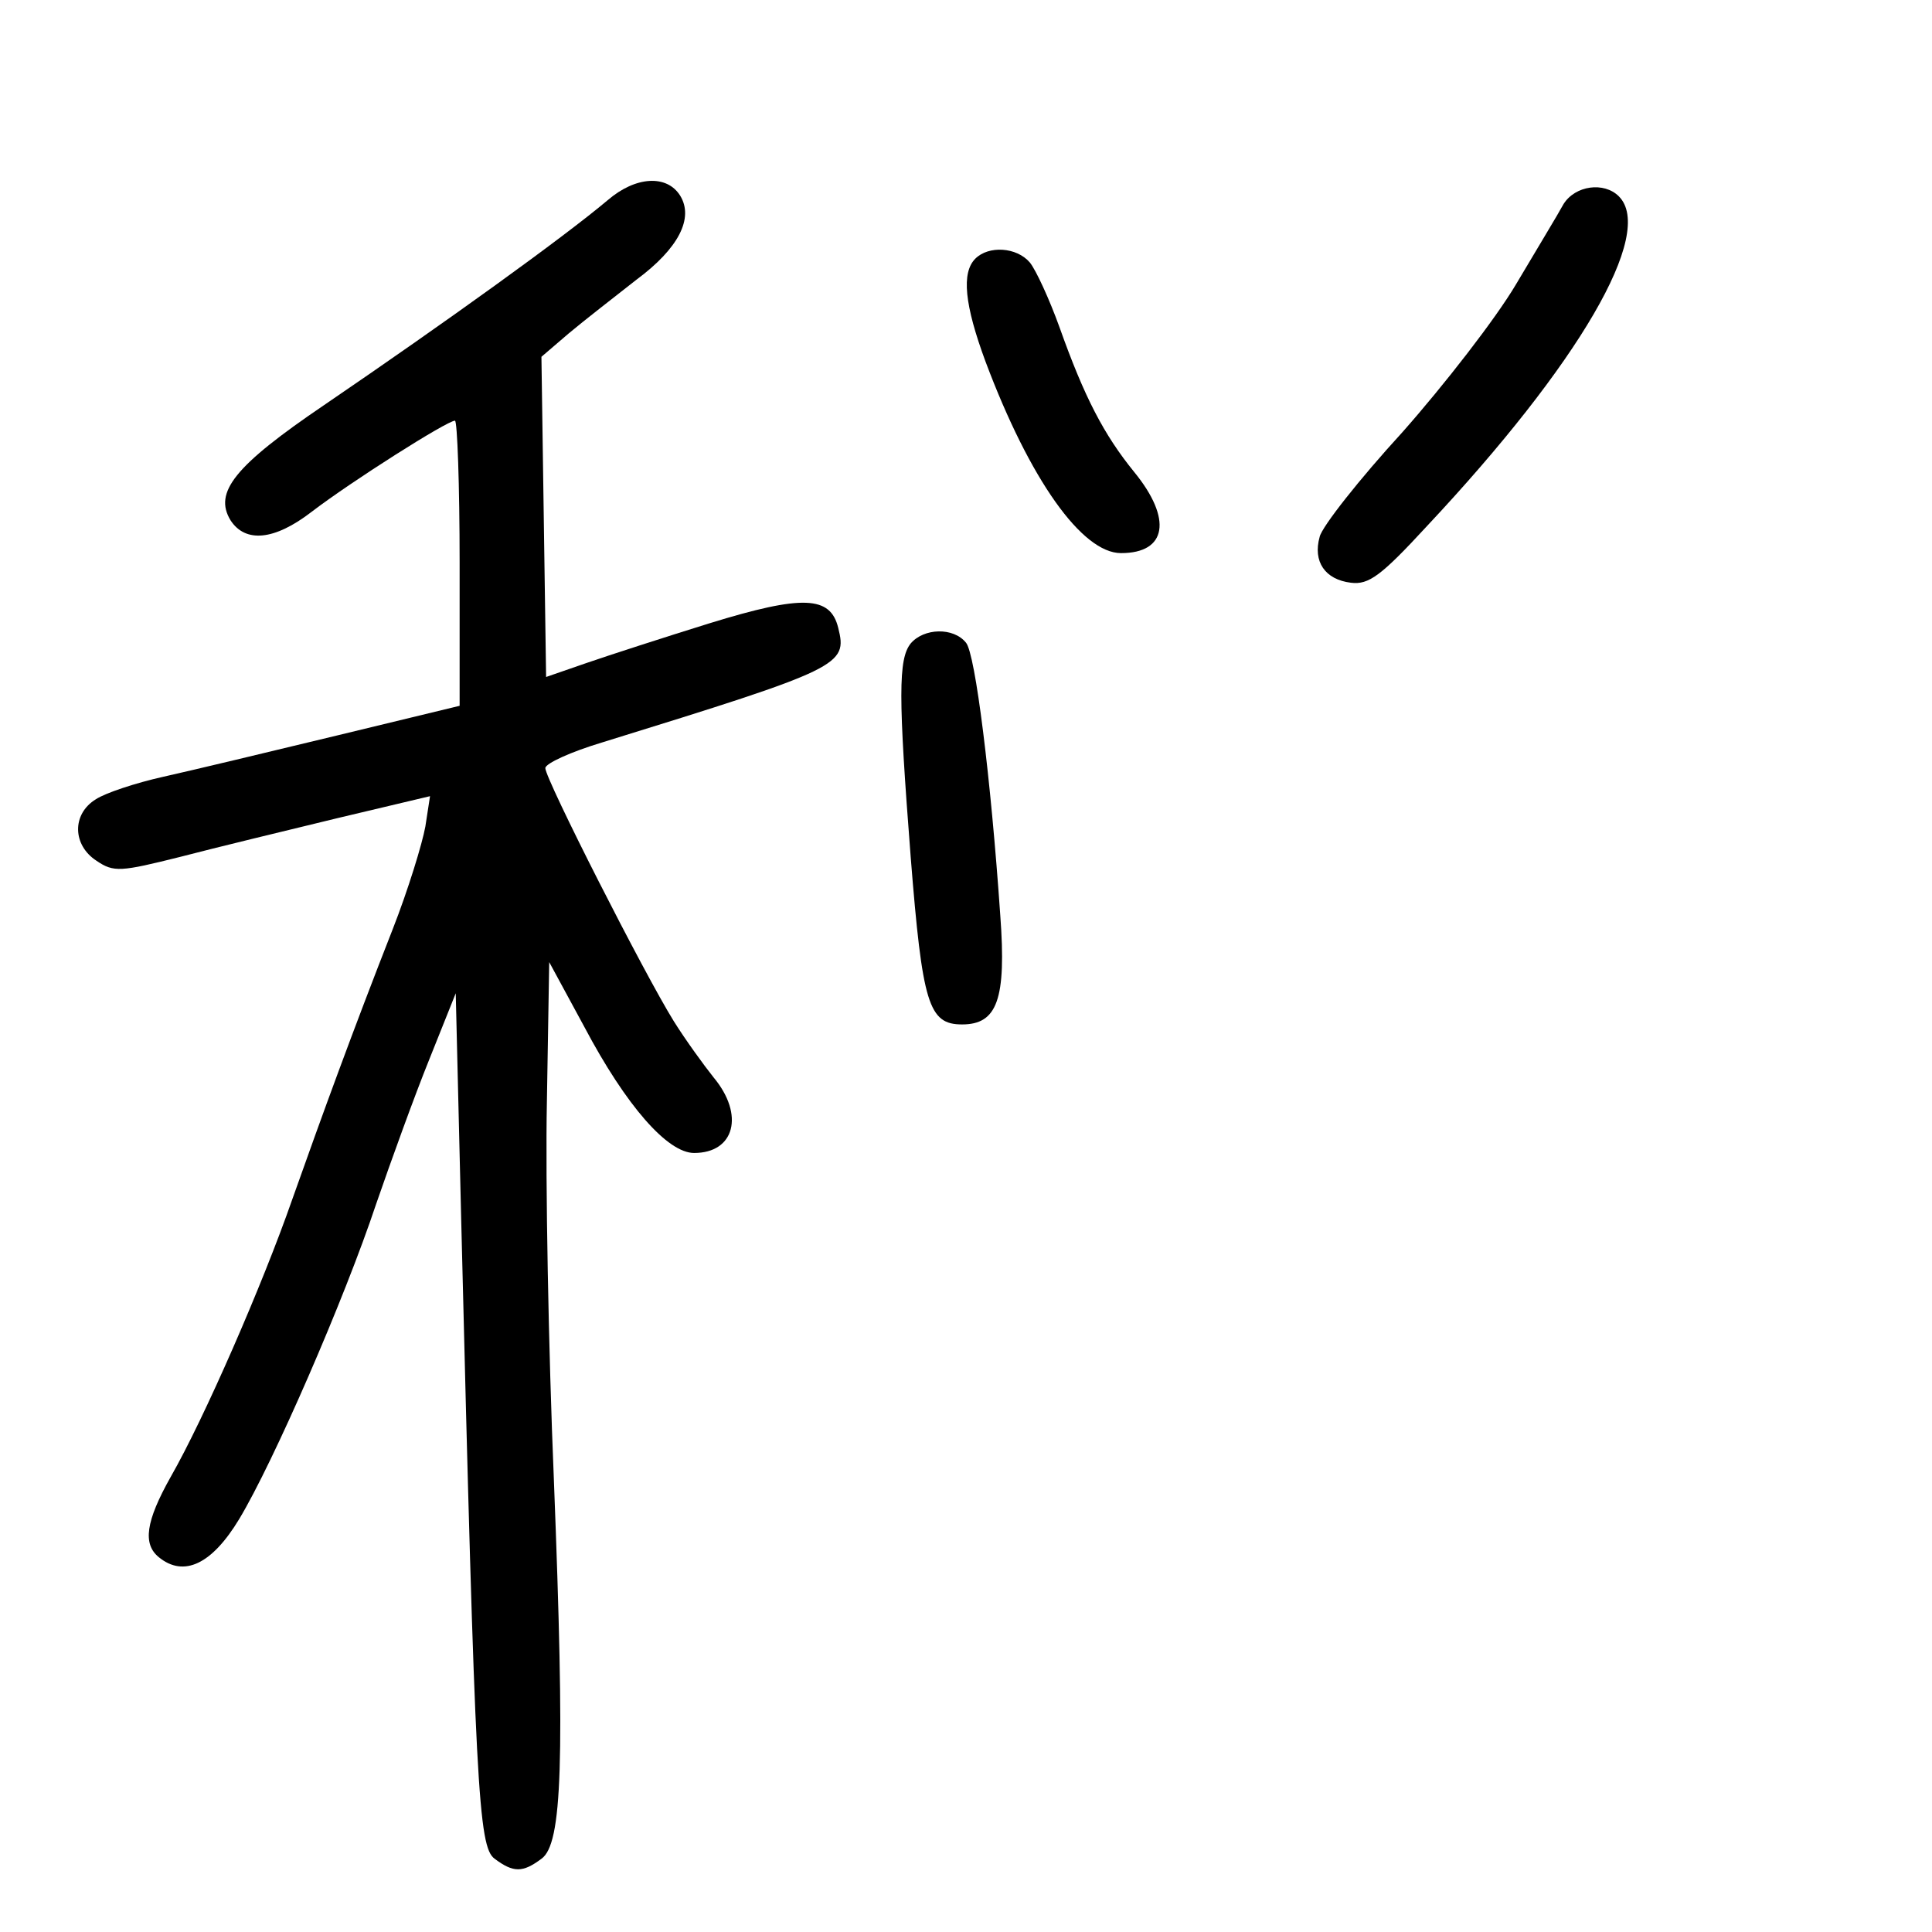 <?xml version="1.0" standalone="no"?>
<!DOCTYPE svg PUBLIC "-//W3C//DTD SVG 20010904//EN"
 "http://www.w3.org/TR/2001/REC-SVG-20010904/DTD/svg10.dtd">
<svg version="1.0" xmlns="http://www.w3.org/2000/svg"
 width="248pt" height="248pt" viewBox="0 0 248 248"
 preserveAspectRatio="xMidYMid meet">
<g transform="translate(0,248) scale(0.1,-0.1)"
fill="#000000" stroke="none">
<path d="M780 2223 c-57 -48 -207 -156 -364 -263 -115 -78 -142 -112 -120
-148 19 -29 56 -26 104 11 51 39 174 117 184 117 3 0 6 -82 6 -183 l0 -183
-157 -38 c-87 -21 -187 -45 -223 -53 -36 -8 -75 -21 -87 -29 -31 -19 -30 -59
1 -79 22 -15 31 -14 107 5 46 12 137 34 203 50 l118 28 -6 -39 c-4 -22 -22
-81 -42 -132 -51 -130 -90 -237 -129 -347 -38 -109 -113 -281 -156 -356 -32
-57 -36 -86 -15 -103 32 -26 68 -9 103 49 44 73 135 282 176 405 19 55 49 138
68 185 l34 85 7 -290 c18 -732 22 -806 43 -821 24 -18 36 -18 60 0 27 19 30
126 16 486 -7 168 -11 386 -9 485 l3 180 45 -83 c54 -102 107 -162 141 -162
52 0 65 49 25 97 -12 15 -36 48 -51 72 -38 61 -165 311 -165 325 0 6 33 21 73
33 307 95 315 99 303 147 -10 41 -45 43 -165 6 -58 -18 -129 -41 -158 -51
l-52 -18 -3 205 -3 206 35 30 c19 16 59 47 87 69 54 40 74 79 56 108 -17 27
-57 25 -93 -6z"/>
<path d="M2007 2218 c-7 -13 -35 -59 -61 -103 -26 -44 -92 -129 -146 -190 -55
-60 -103 -121 -106 -134 -9 -32 7 -55 40 -59 23 -3 39 9 98 73 195 208 293
376 246 423 -19 19 -56 14 -71 -10z"/>
<path d="M1252 2148 c-18 -18 -14 -59 13 -132 57 -152 124 -246 174 -246 59 0
66 44 17 104 -39 48 -64 96 -96 186 -13 36 -30 73 -38 83 -17 20 -53 22 -70 5z"/>
<path d="M1169 1654 c-16 -20 -16 -68 0 -274 15 -189 23 -215 66 -215 45 0 57
32 49 140 -12 175 -32 336 -44 350 -16 20 -54 19 -71 -1z"/>
</g>
</svg>
